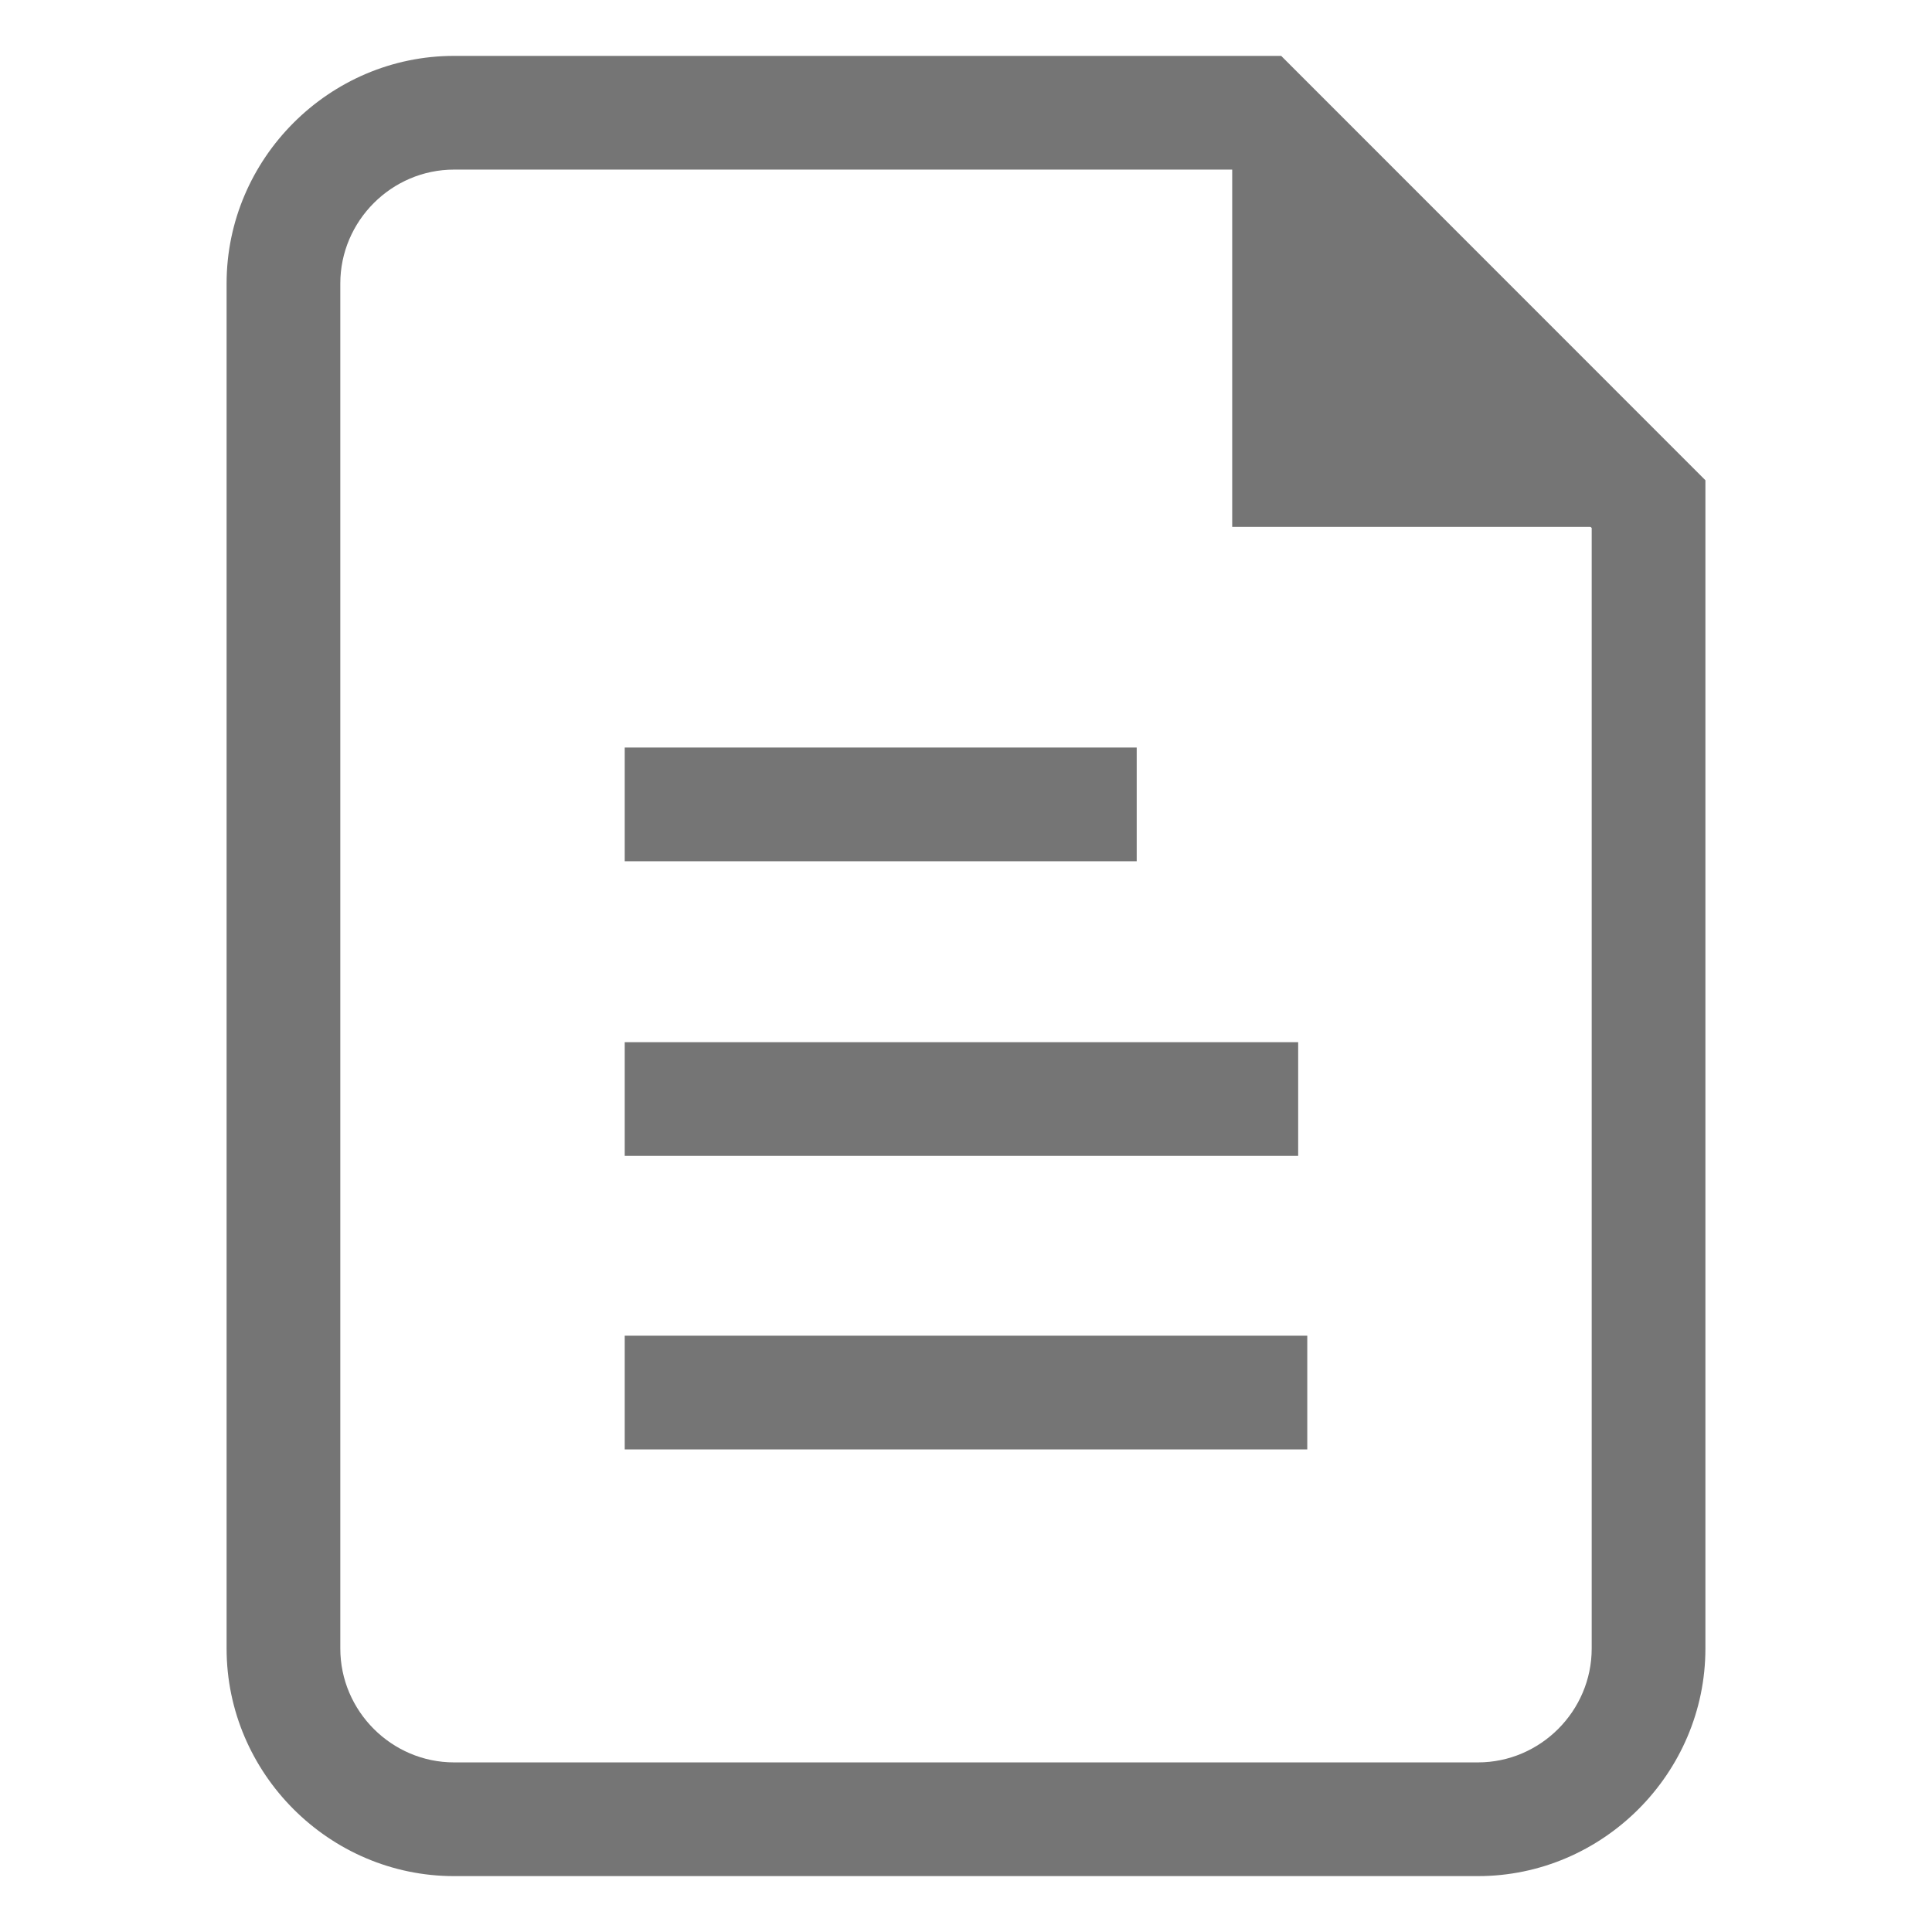 <?xml version="1.0" encoding="UTF-8" standalone="no"?><!DOCTYPE svg PUBLIC "-//W3C//DTD SVG 1.1//EN" "http://www.w3.org/Graphics/SVG/1.1/DTD/svg11.dtd"><svg width="100%" height="100%" viewBox="0 0 14 14" version="1.1" xmlns="http://www.w3.org/2000/svg" xmlns:xlink="http://www.w3.org/1999/xlink" xml:space="preserve" style="fill-rule:evenodd;clip-rule:evenodd;stroke-linejoin:round;stroke-miterlimit:1.414;"><path d="M10.71,13.595l-7.42,0c-0.904,0 -1.648,-0.744 -1.648,-1.649l0,-9.892c0,-0.905 0.744,-1.649 1.648,-1.649l5.994,0l3.074,3.075l0,8.466c0,0.905 -0.744,1.649 -1.648,1.649Zm-7.42,-12.366c-0.452,0 -0.824,0.372 -0.824,0.825l0,9.892c0,0.453 0.372,0.825 0.824,0.825l7.42,0c0.452,0 0.824,-0.372 0.824,-0.825l0,-8.12l-2.597,-2.597l-5.647,0Z" style="fill:#757575;fill-rule:nonzero;"/><rect x="4.527" y="7.552" width="4.88" height="0.824" style="fill:#757575;"/><rect x="4.527" y="5.417" width="3.71" height="0.824" style="fill:#757575;"/><rect x="4.527" y="9.679" width="4.946" height="0.824" style="fill:#757575;"/><path d="M8.929,1.031l0,2.787l3.091,0l-3.091,-2.787Z" style="fill:#757575;fill-rule:nonzero;"/></svg>